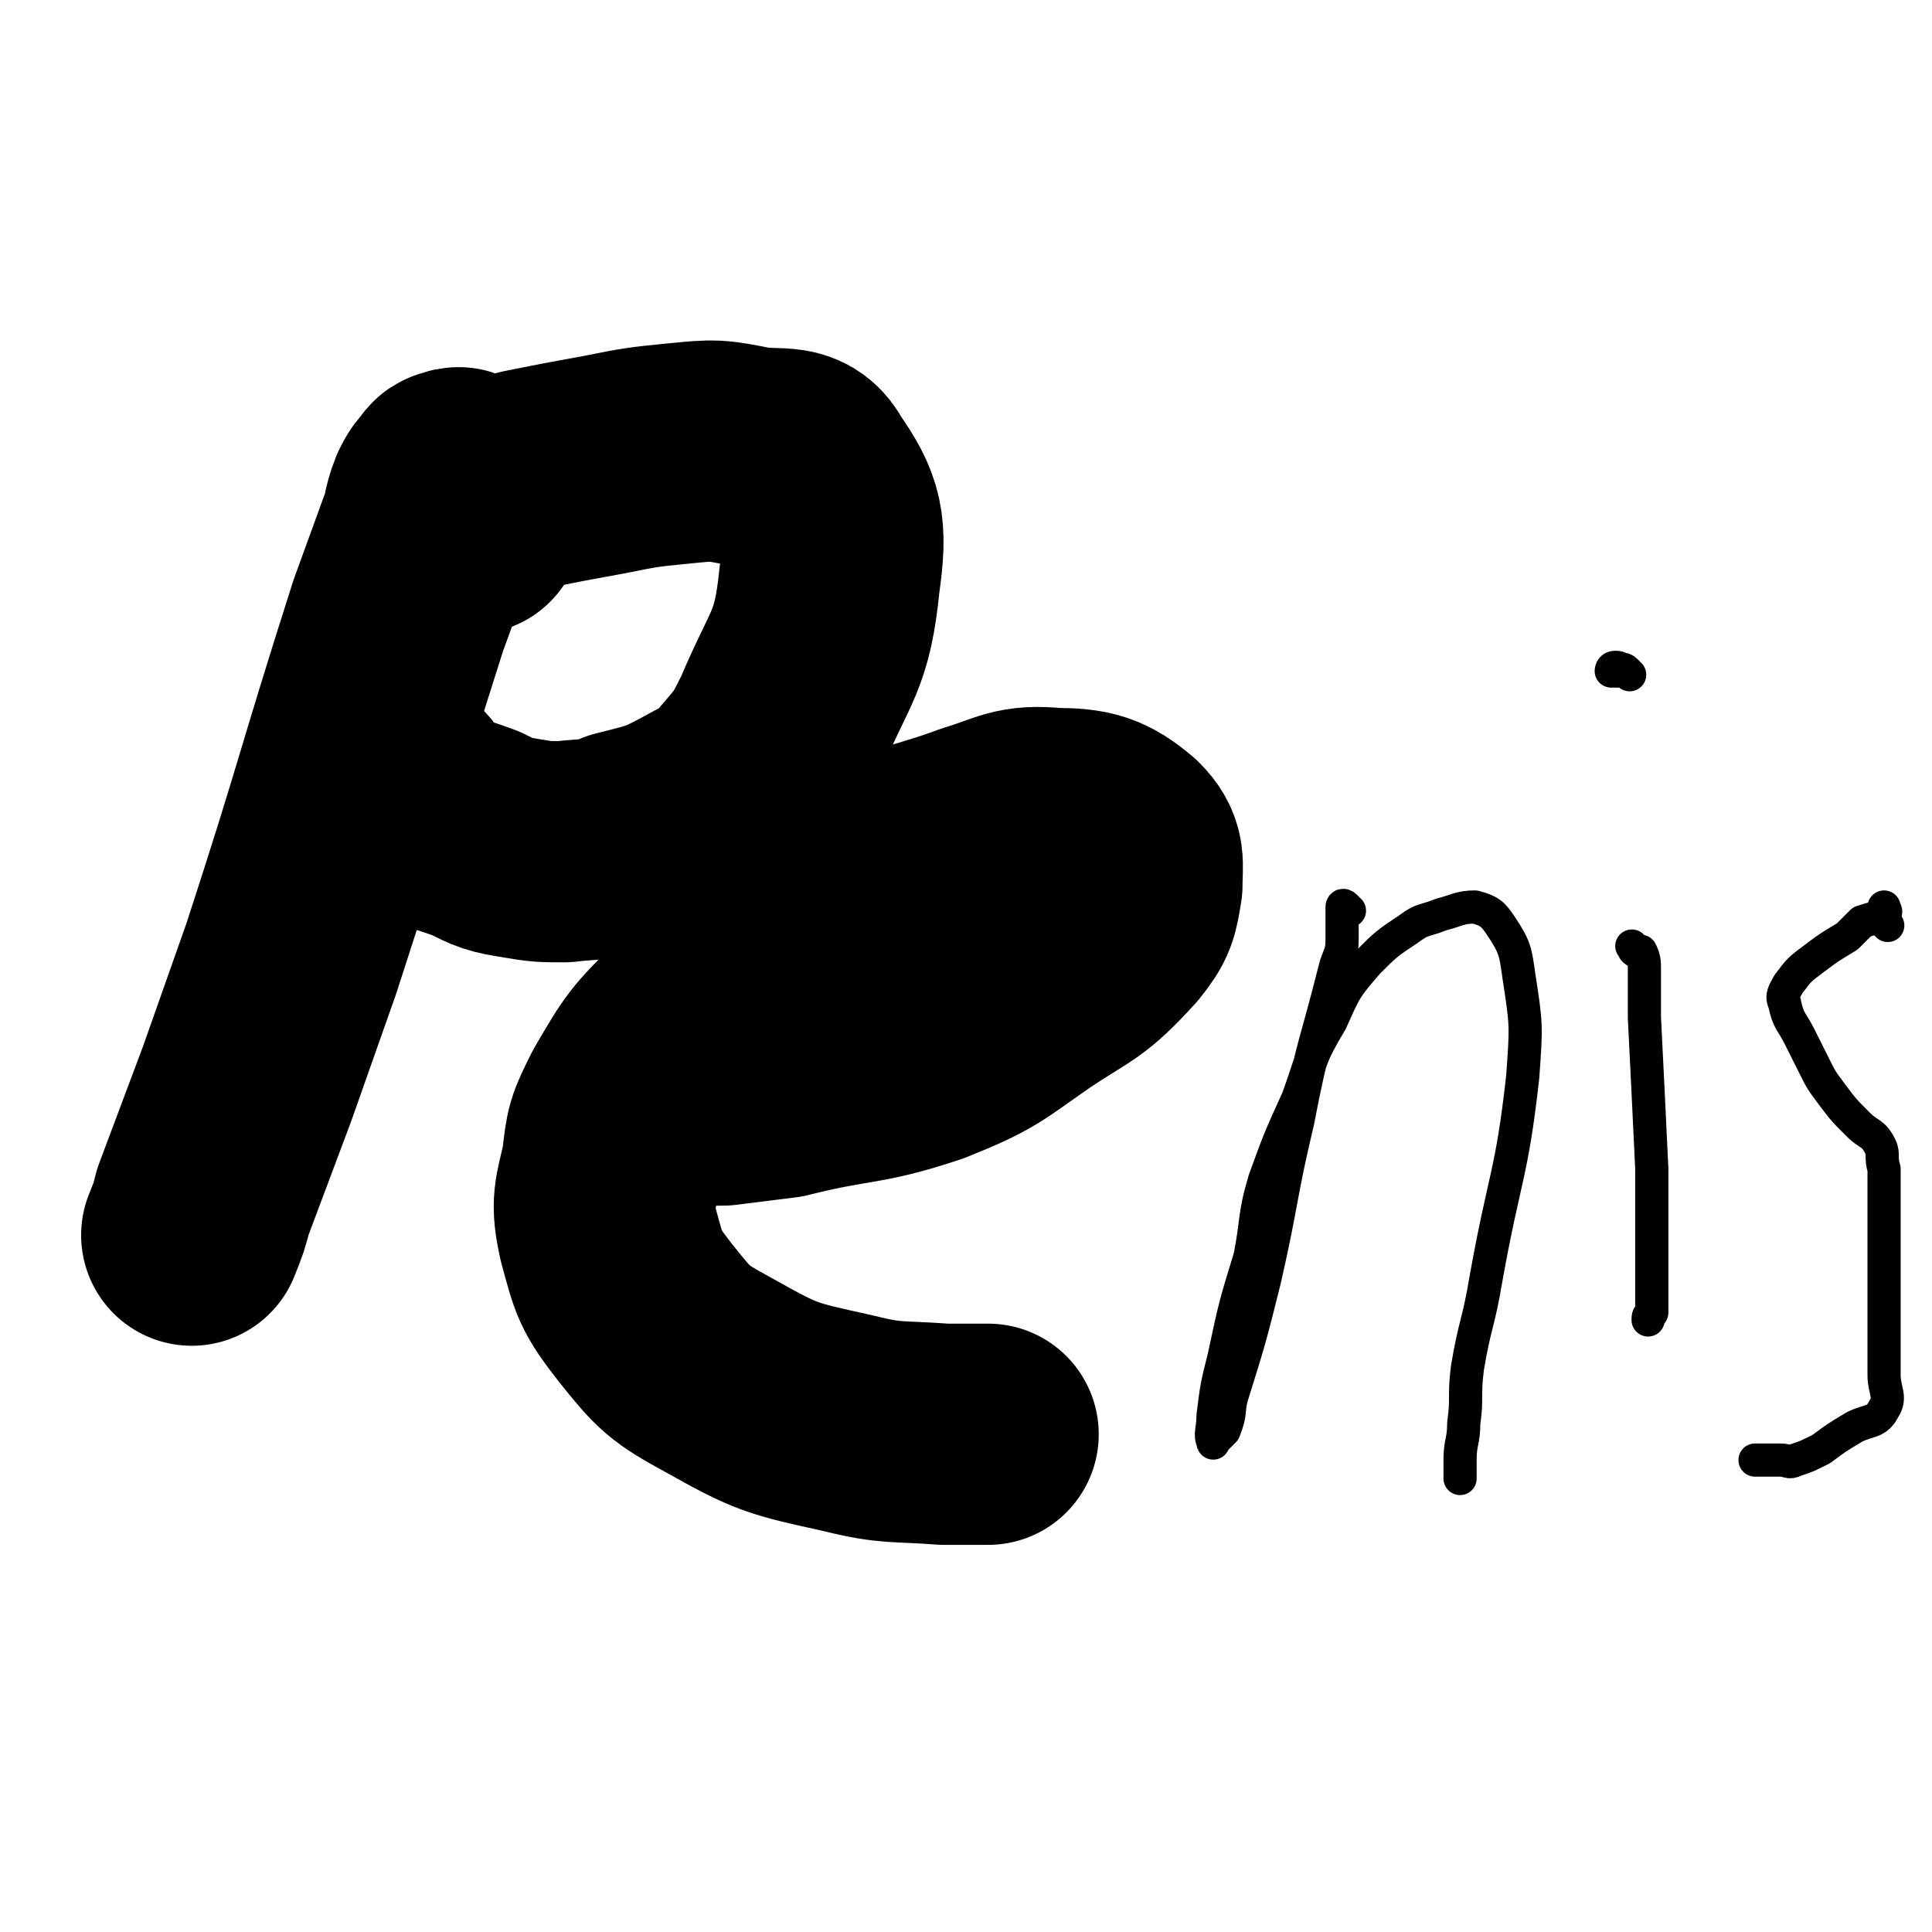 <svg viewBox='0 0 524 524' version='1.1' xmlns='http://www.w3.org/2000/svg' xmlns:xlink='http://www.w3.org/1999/xlink'><g fill='none' stroke='#000000' stroke-width='60' stroke-linecap='round' stroke-linejoin='round'><path d='M126,131c-1,-1 -1,-1 -1,-1 -1,-1 -1,0 -1,0 -1,0 -1,0 -1,0 -1,0 -1,1 -1,1 -2,2 -2,2 -3,4 -2,5 -1,5 -3,10 -4,11 -4,11 -8,22 -15,47 -14,47 -29,93 -6,17 -6,17 -12,34 -6,16 -6,16 -12,32 -1,4 -1,4 -3,9 0,0 0,0 0,0 '/><path d='M128,142c-1,-1 -1,-1 -1,-1 -1,-1 -1,-1 -2,-1 0,0 0,0 -1,0 -1,0 -1,-1 -1,-1 -1,-1 -3,-1 -2,-1 1,-2 2,-2 5,-3 9,-3 9,-3 17,-5 10,-2 10,-2 21,-4 10,-2 10,-2 20,-3 10,-1 10,-1 20,1 8,1 12,-1 15,5 7,10 8,14 6,28 -2,20 -5,20 -13,39 -4,8 -4,8 -10,15 -4,5 -4,5 -10,8 -11,6 -11,6 -23,9 -7,3 -8,2 -16,3 -6,0 -6,0 -12,-1 -6,-1 -6,-1 -12,-4 -8,-3 -8,-2 -15,-7 -3,-1 -2,-2 -4,-5 '/><path d='M185,298c-1,-1 -2,-1 -1,-1 0,-1 0,0 1,0 3,0 3,0 5,0 3,0 3,0 6,0 8,-1 8,-1 16,-2 20,-5 21,-3 39,-9 15,-6 15,-7 28,-16 12,-8 13,-7 23,-18 4,-5 4,-6 5,-12 0,-6 1,-8 -3,-12 -6,-5 -9,-6 -18,-6 -10,-1 -11,1 -21,4 -16,6 -18,4 -32,14 -24,16 -24,17 -45,37 -10,10 -10,10 -17,22 -4,8 -4,8 -5,17 -2,9 -3,10 -1,19 3,11 3,12 10,21 8,10 9,11 20,17 16,9 17,9 35,13 12,3 13,2 26,3 6,0 6,0 12,0 '/></g>
<g fill='none' stroke='#000000' stroke-width='9' stroke-linecap='round' stroke-linejoin='round'><path d='M366,247c-1,-1 -1,-1 -1,-1 -1,-1 -1,0 -1,0 0,2 0,2 0,4 0,2 0,2 0,5 0,4 -1,4 -2,8 -5,20 -6,20 -10,41 -5,21 -4,21 -9,43 -4,16 -4,16 -9,32 -1,4 0,4 -2,9 -1,1 -1,1 -2,2 -1,1 -1,2 -1,1 -1,-2 0,-3 0,-7 1,-8 1,-8 3,-16 3,-14 3,-14 7,-27 2,-10 1,-11 4,-21 4,-11 4,-11 9,-22 4,-11 3,-11 9,-21 4,-9 4,-9 10,-16 5,-5 5,-5 11,-9 4,-3 4,-2 9,-4 4,-1 5,-2 9,-2 4,1 5,2 7,5 4,6 4,7 5,14 2,13 2,13 1,27 -3,27 -5,27 -10,55 -2,12 -3,12 -5,24 -1,8 0,8 -1,15 0,5 -1,5 -1,10 0,1 0,1 0,2 0,1 0,1 0,2 0,1 0,1 0,1 '/><path d='M444,258c-1,-1 -2,-2 -1,-1 0,0 0,1 1,1 1,0 1,0 1,0 1,2 1,3 1,5 0,3 0,3 0,6 0,3 0,3 0,7 1,20 1,20 2,41 0,10 0,10 0,21 0,5 0,5 0,9 0,5 0,5 0,9 -1,1 -1,1 -1,2 '/><path d='M442,183c-1,-1 -1,-1 -1,-1 -1,-1 -1,0 -1,0 -1,0 -1,0 -1,0 -1,0 -1,0 -1,0 -1,0 -1,0 -1,0 0,0 0,-1 1,-1 1,0 1,0 2,1 '/><path d='M512,251c-1,-1 -1,-1 -1,-1 -1,-1 0,-1 0,-1 0,-1 0,-1 0,-1 0,0 0,0 0,0 0,-1 0,-1 0,-1 0,-1 0,-1 0,-1 0,0 0,0 0,0 0,1 1,1 0,2 -2,1 -3,1 -6,2 -2,2 -2,2 -4,4 -5,3 -5,3 -9,6 -4,3 -4,3 -7,7 -1,2 -2,3 -1,5 1,5 2,5 4,9 2,4 2,4 4,8 2,4 2,4 5,8 3,4 3,4 7,8 3,3 4,2 6,6 1,2 0,3 1,6 0,0 0,0 0,0 0,1 0,1 0,2 0,1 0,1 0,3 0,0 0,0 0,1 0,2 0,2 0,4 0,7 0,7 0,13 0,6 0,6 0,11 0,5 0,5 0,10 0,6 0,6 0,12 0,4 2,6 0,9 -2,4 -4,3 -8,5 -5,3 -5,3 -9,6 -4,2 -4,2 -7,3 -2,1 -2,0 -4,0 -2,0 -2,0 -3,0 -2,0 -2,0 -3,0 -1,0 -1,0 -1,0 '/></g>
</svg>